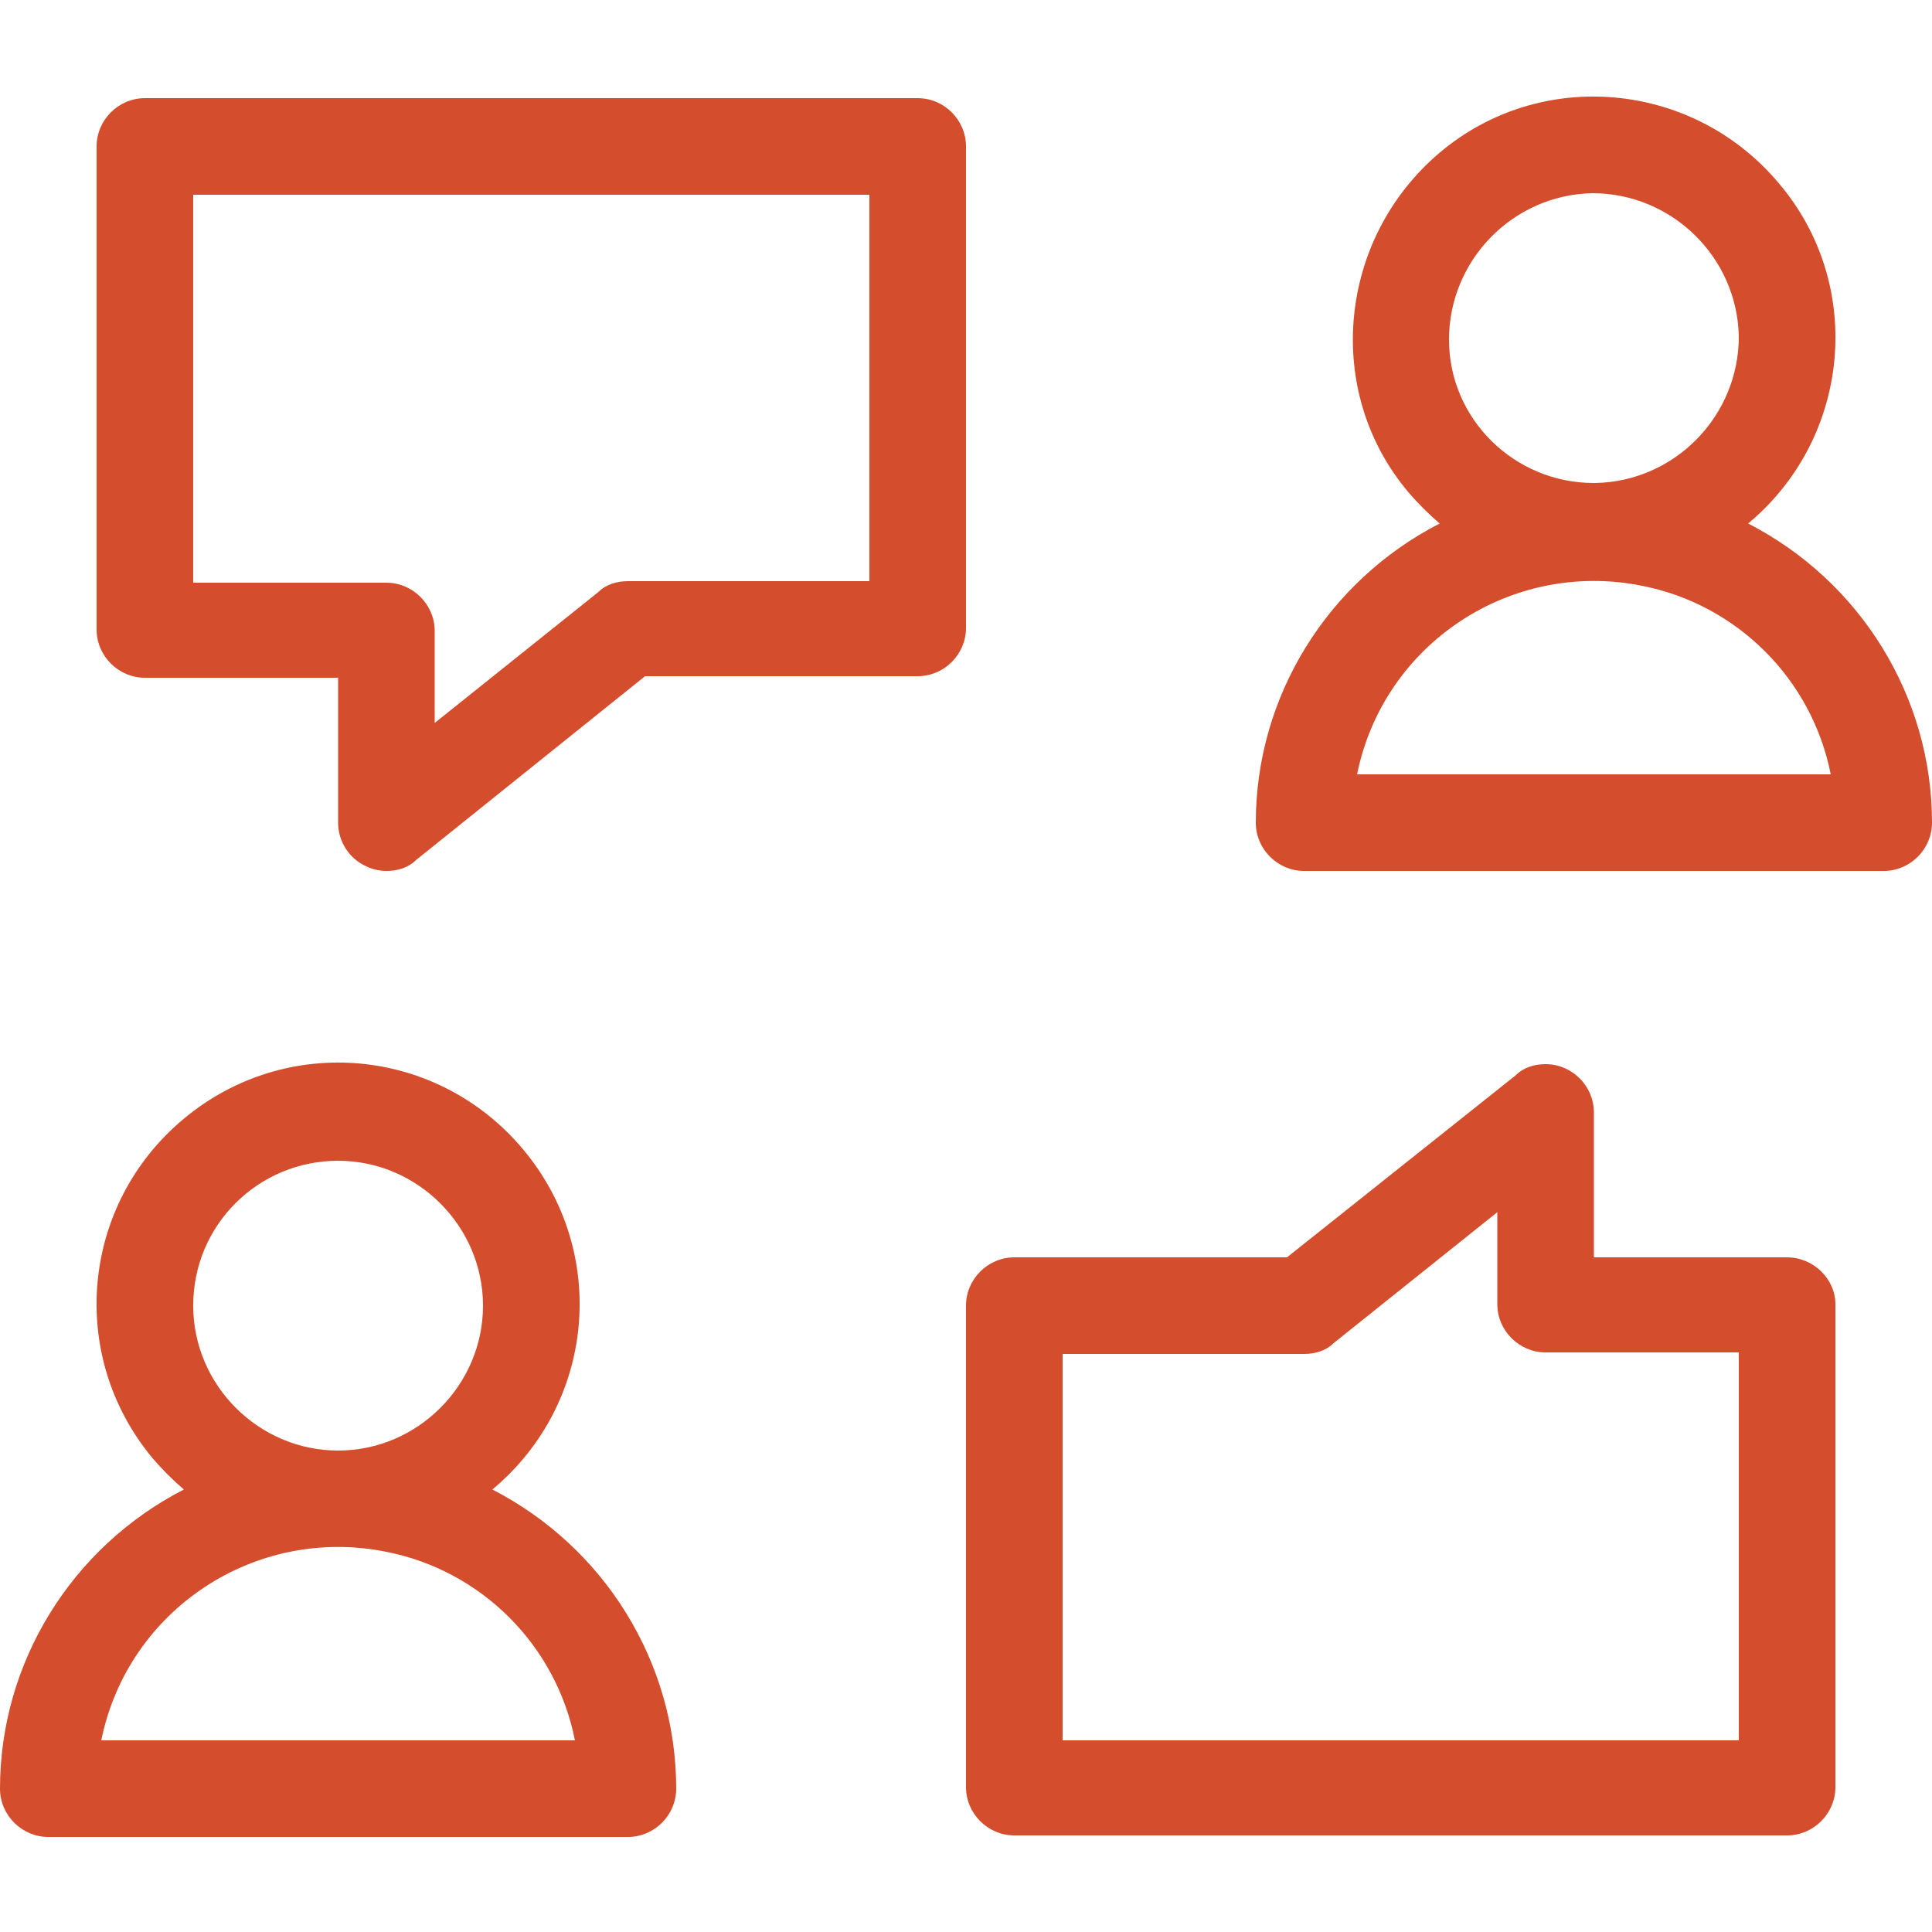 <?xml version="1.0" encoding="utf-8"?>
<!-- Generator: Adobe Illustrator 25.4.1, SVG Export Plug-In . SVG Version: 6.00 Build 0)  -->
<svg version="1.1" id="Capa_1" xmlns="http://www.w3.org/2000/svg" xmlns:xlink="http://www.w3.org/1999/xlink" x="0px" y="0px"
	 viewBox="0 0 124 124" style="enable-background:new 0 0 124 124;" xml:space="preserve">
<style type="text/css">
	.st0{fill:#D44D2C;}
</style>
<g>
	<path class="st0" d="M62,9.4c0-1.7-1.4-3.1-3.1-3.1H9.3c-1.7,0-3.1,1.4-3.1,3.1v31c0,1.7,1.4,3.1,3.1,3.1h12.4v9.3
		c0,1.2,0.7,2.3,1.8,2.8c0.4,0.2,0.9,0.3,1.3,0.3c0.7,0,1.4-0.2,1.9-0.7l14.7-11.8h17.5c1.7,0,3.1-1.4,3.1-3.1V9.4z M55.8,37.3H40.3
		c-0.7,0-1.4,0.2-1.9,0.7l-10.5,8.4v-5.9c0-1.7-1.4-3.1-3.1-3.1H12.4V12.5h43.4V37.3z"/>
	<path class="st0" d="M31.6,95.6c6.6-5.5,7.5-15.2,2-21.8c-5.5-6.6-15.2-7.5-21.8-2c-6.6,5.5-7.5,15.2-2,21.8c0.6,0.7,1.3,1.4,2,2
		C4.6,99.3,0,106.7,0,114.8c0,1.7,1.4,3.1,3.1,3.1c0,0,0,0,0,0h37.2c1.7,0,3.1-1.4,3.1-3.1c0,0,0,0,0,0
		C43.4,106.7,38.8,99.3,31.6,95.6z M21.7,74.5c5.1,0,9.3,4.2,9.3,9.3c0,5.1-4.2,9.3-9.3,9.3c-5.1,0-9.3-4.2-9.3-9.3
		C12.4,78.6,16.6,74.5,21.7,74.5z M6.5,111.7c1.7-8.4,9.9-13.8,18.3-12.1c6.1,1.2,10.9,6,12.1,12.1H6.5z"/>
	<path class="st0" d="M114.7,80.7C114.7,80.7,114.7,80.7,114.7,80.7h-12.4v-9.3c0-1.7-1.4-3.1-3.1-3.1c-0.7,0-1.4,0.2-1.9,0.7
		L82.6,80.7H65.1c-1.7,0-3.1,1.4-3.1,3.1v30.9c0,1.7,1.4,3.1,3.1,3.1h49.6c1.7,0,3.1-1.4,3.1-3.1c0,0,0,0,0,0v-31
		C117.8,82.1,116.4,80.7,114.7,80.7z M111.6,111.7H68.2V86.9h15.5c0.7,0,1.4-0.2,1.9-0.7l10.5-8.4v5.9c0,1.7,1.4,3.1,3.1,3.1h12.4
		L111.6,111.7z"/>
	<path class="st0" d="M112.2,33.6c6.6-5.5,7.5-15.3,2-21.8c-5.5-6.6-15.3-7.5-21.8-2s-7.5,15.3-2,21.8c0.6,0.7,1.3,1.4,2,2
		c-7.2,3.7-11.8,11.1-11.8,19.2c0,1.7,1.4,3.1,3.1,3.1h37.2c1.7,0,3.1-1.4,3.1-3.1C124,44.7,119.4,37.3,112.2,33.6z M102.2,12.4
		c5.1,0,9.3,4.1,9.4,9.2c0,5.1-4.1,9.3-9.2,9.4c0,0-0.1,0-0.1,0c-5.1,0-9.3-4.1-9.3-9.2C93,16.7,97.1,12.5,102.2,12.4z M87.1,49.7
		c1.7-8.4,9.9-13.8,18.3-12.1c6.1,1.2,10.9,6,12.1,12.1H87.1z"/>
</g>
</svg>
